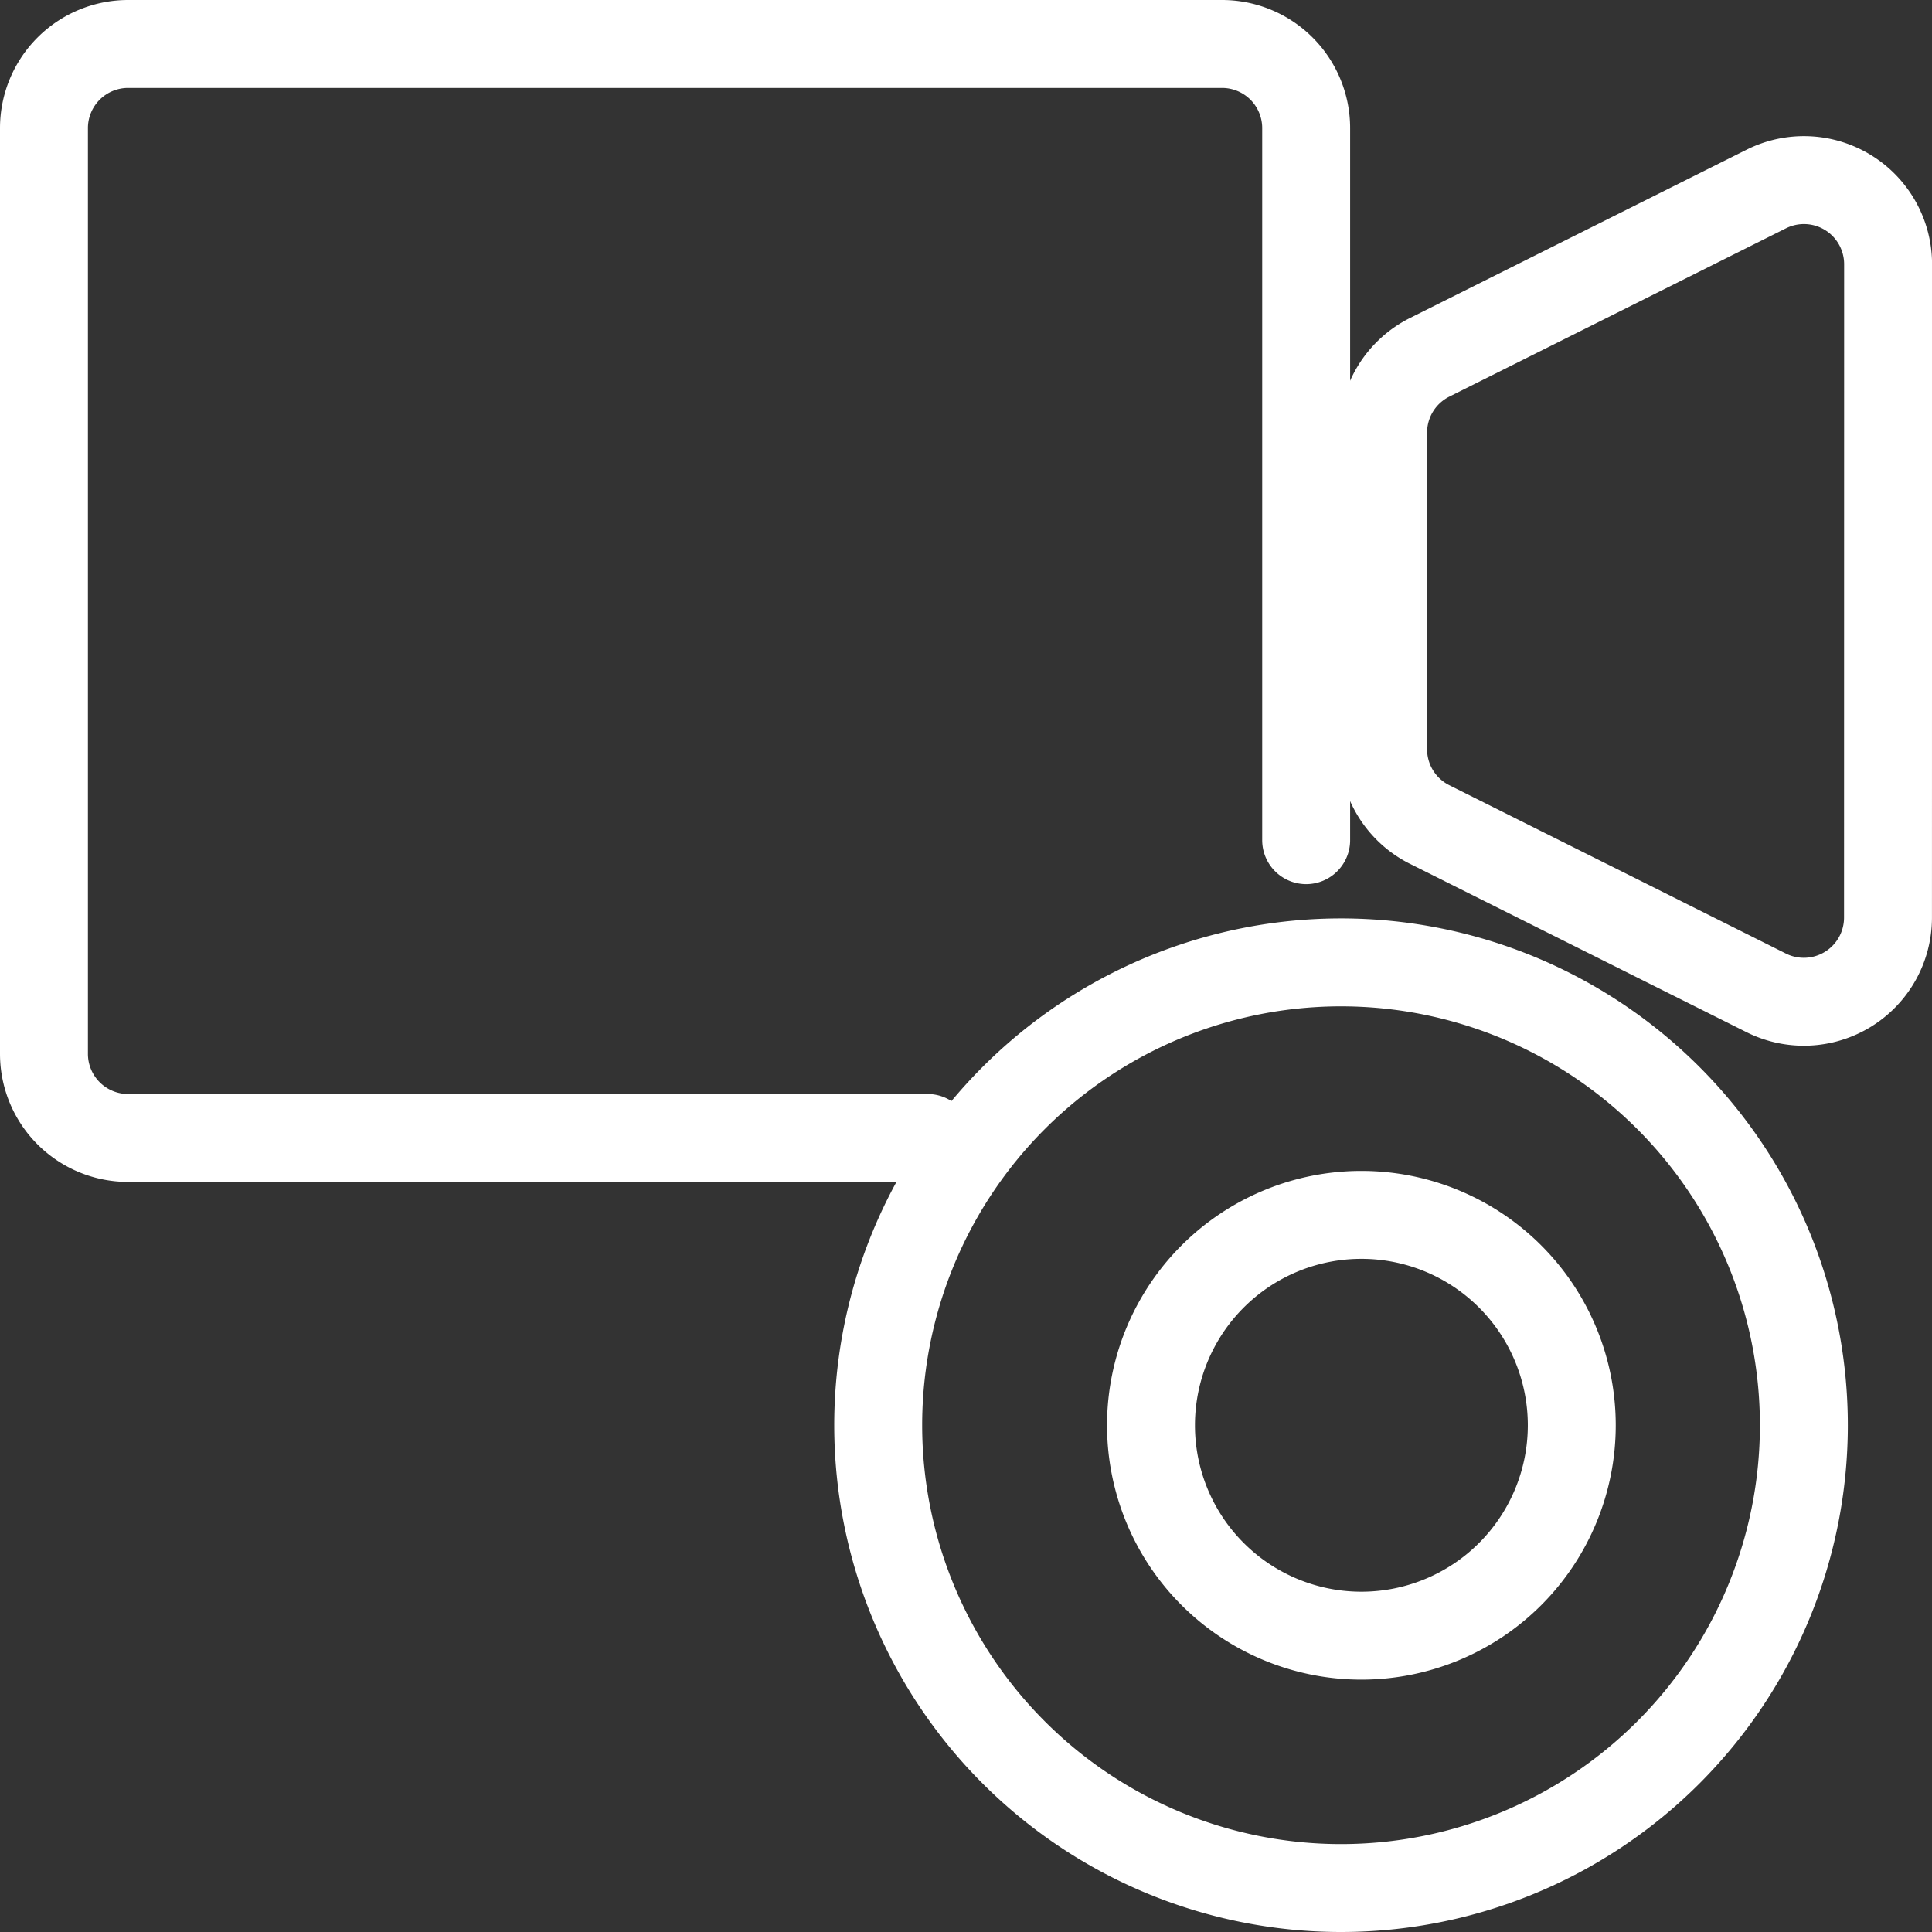 <svg xmlns="http://www.w3.org/2000/svg" width="58.67" height="58.67" viewBox="0 0 58.67 58.67"><rect x="0" y="0" width="58.67" height="58.67" fill="#333333" stroke="none"/><g transform="translate(0.057 0.057)"><path d="M29.387,46A14.055,14.055,0,1,0,43.442,31.943,14.055,14.055,0,0,0,29.387,46Z" transform="translate(-2.775 -2.775)" fill="none" stroke="#fff" stroke-linecap="round" stroke-linejoin="round" stroke-width="2.67"/><path d="M37.054,46a6.389,6.389,0,1,0,6.389-6.389A6.389,6.389,0,0,0,37.054,46Z" transform="translate(-2.158 -2.775)" fill="none" stroke="#fff" stroke-linecap="round" stroke-linejoin="round" stroke-width="2.67"/><path d="M28.11,34.5H3.833a2.555,2.555,0,0,1-2.555-2.555V3.833A2.555,2.555,0,0,1,3.833,1.278h33.22a2.555,2.555,0,0,1,2.555,2.555V25.457" fill="none" stroke="#fff" stroke-linecap="round" stroke-linejoin="round" stroke-width="2.67"/><path d="M60.052,27.808a2.555,2.555,0,0,1-3.7,2.285L46.133,24.982A2.555,2.555,0,0,1,44.72,22.7V13.079a2.555,2.555,0,0,1,1.413-2.285L56.355,5.683a2.555,2.555,0,0,1,3.7,2.285Z" transform="translate(-2.775)" fill="none" stroke="#fff" stroke-linecap="round" stroke-linejoin="round" stroke-width="2.67"/></g></svg>